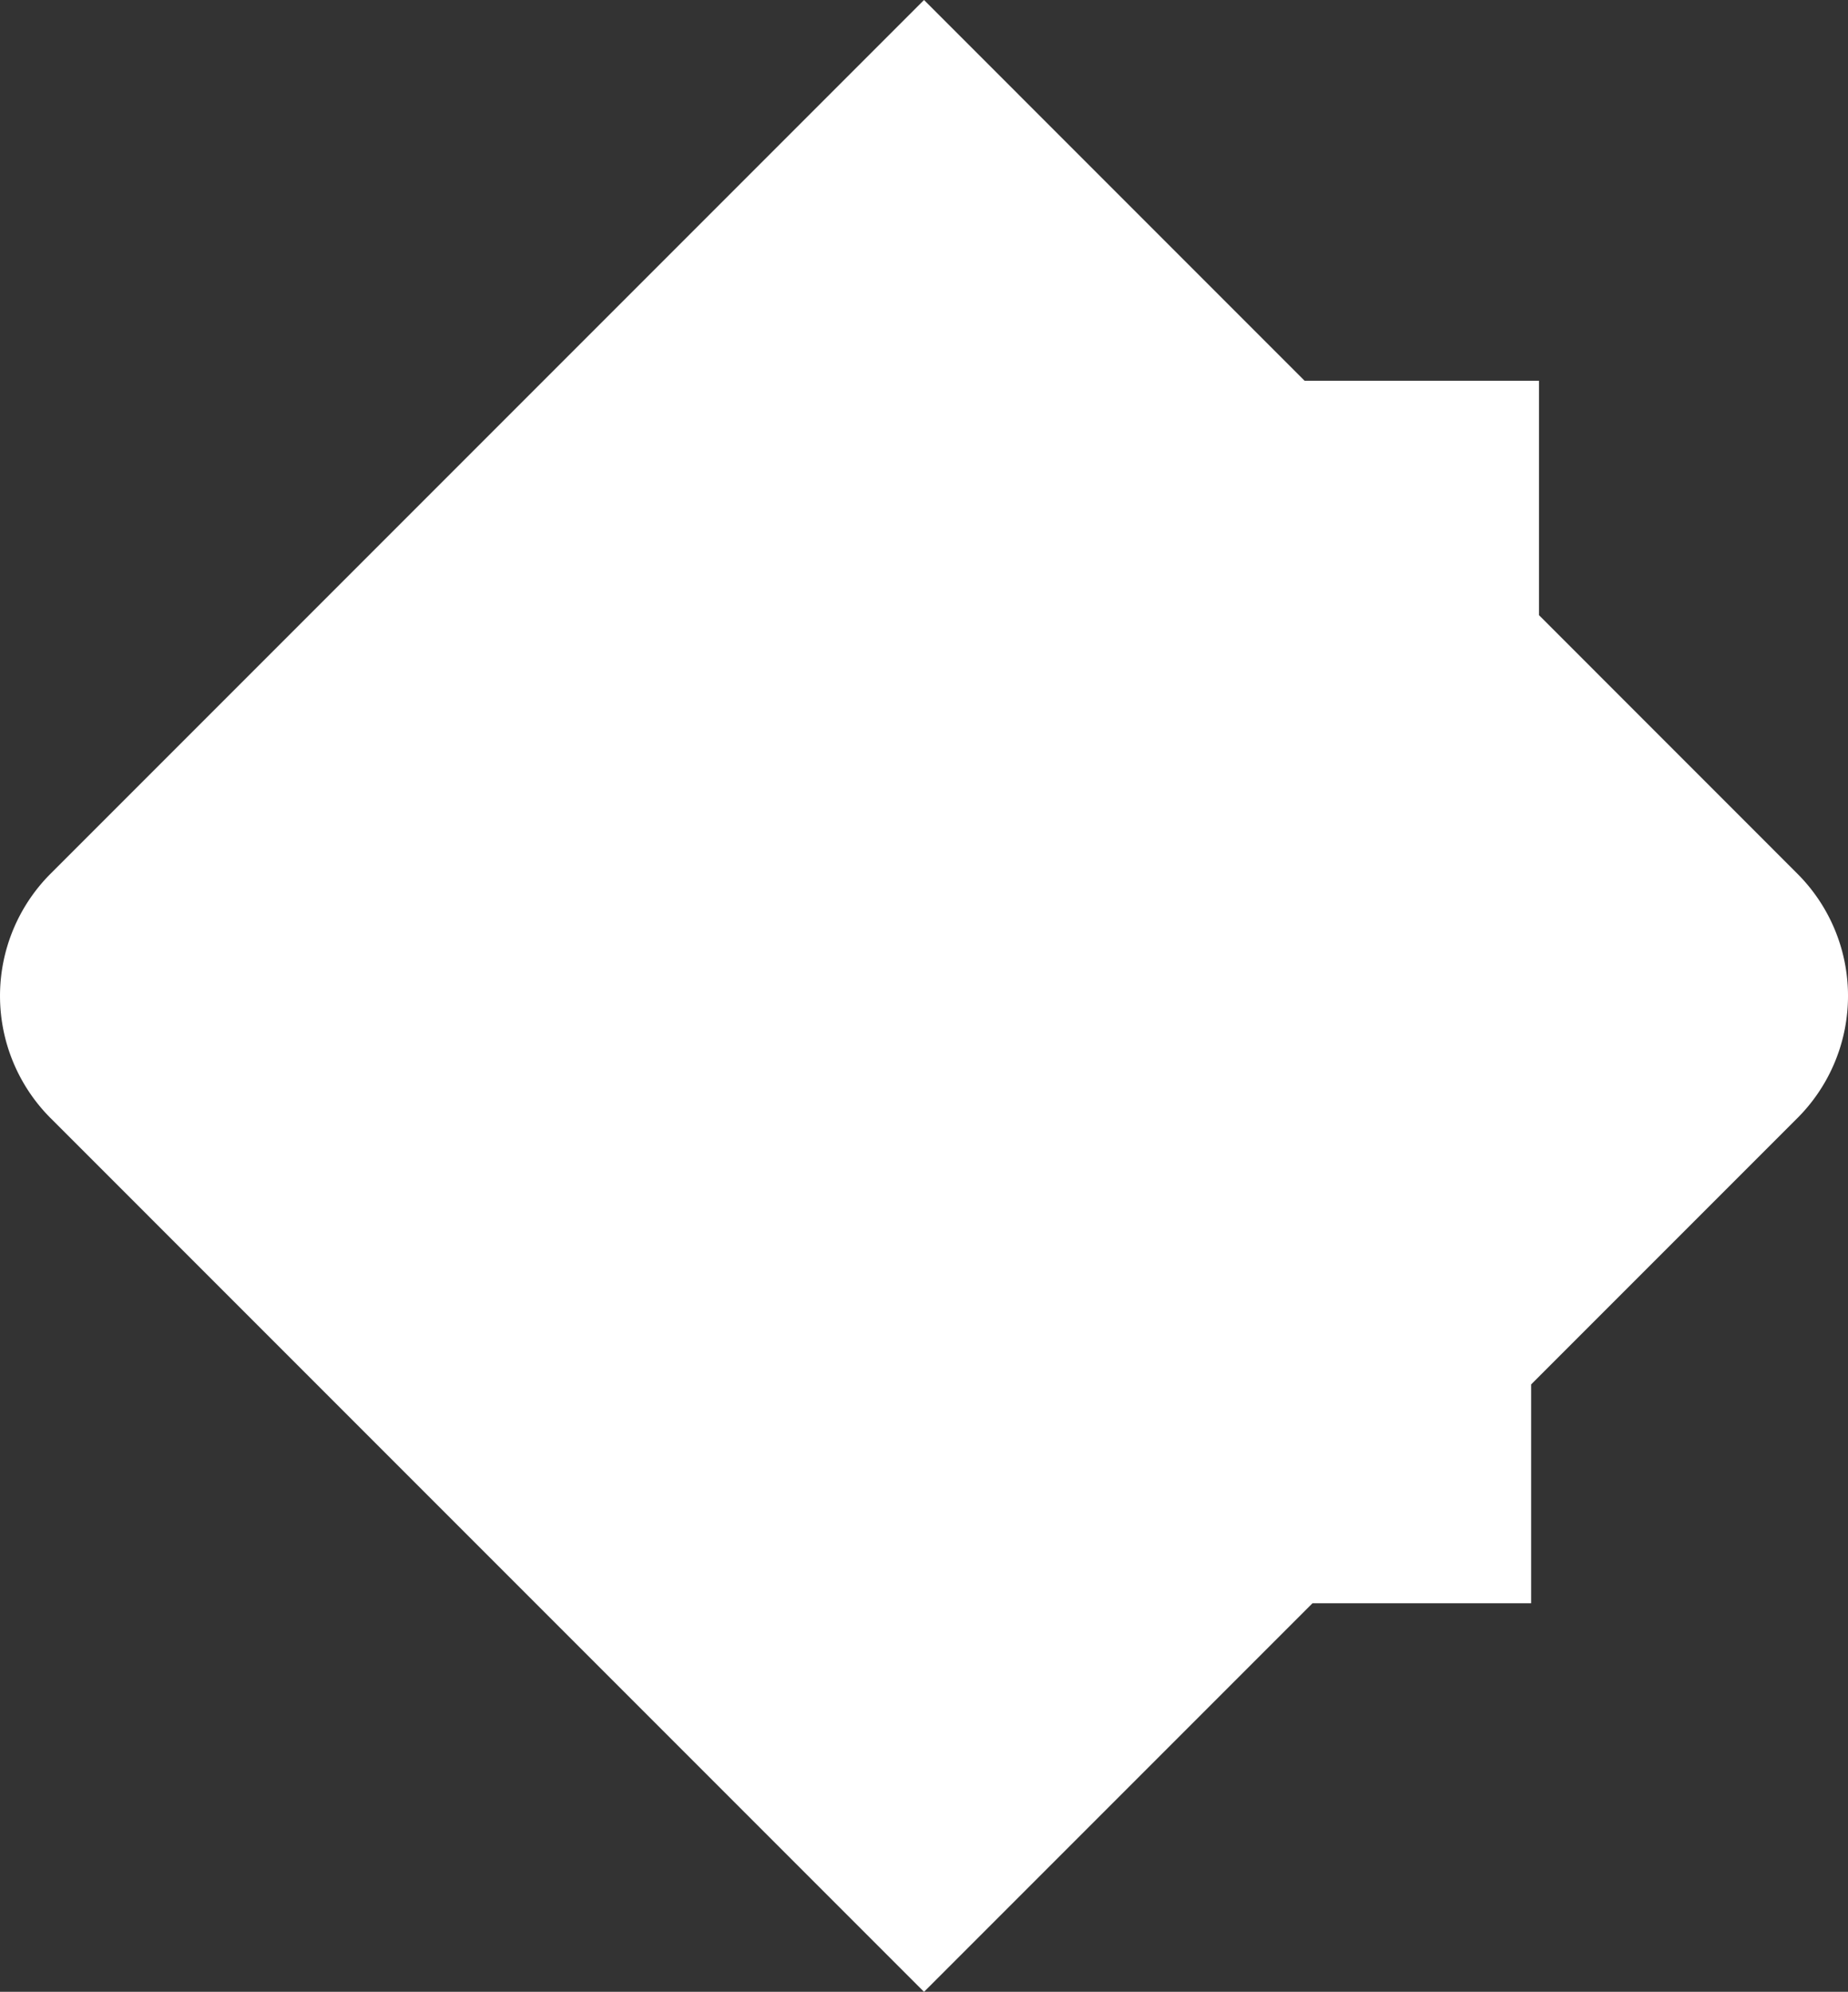 <svg xmlns="http://www.w3.org/2000/svg" width="207.797" height="223.902" viewBox="0 0 207.797 223.902">
  <rect x="0" y="0" width="207.797" height="223.902" fill="#333333" stroke="none"/>
  <path id="Path_99" data-name="Path 99" d="M236.172,172.461l-29.93,29.93v24.6H181.654l-43.68,43.68L39.768,172.461a19.437,19.437,0,0,1,0-27.488l98.206-98.207,42.793,42.8h26.361V115.92l29.044,29.052A19.422,19.422,0,0,1,236.172,172.461Z" transform="translate(-34.074 -46.766)" fill="#fff"/>
</svg>
